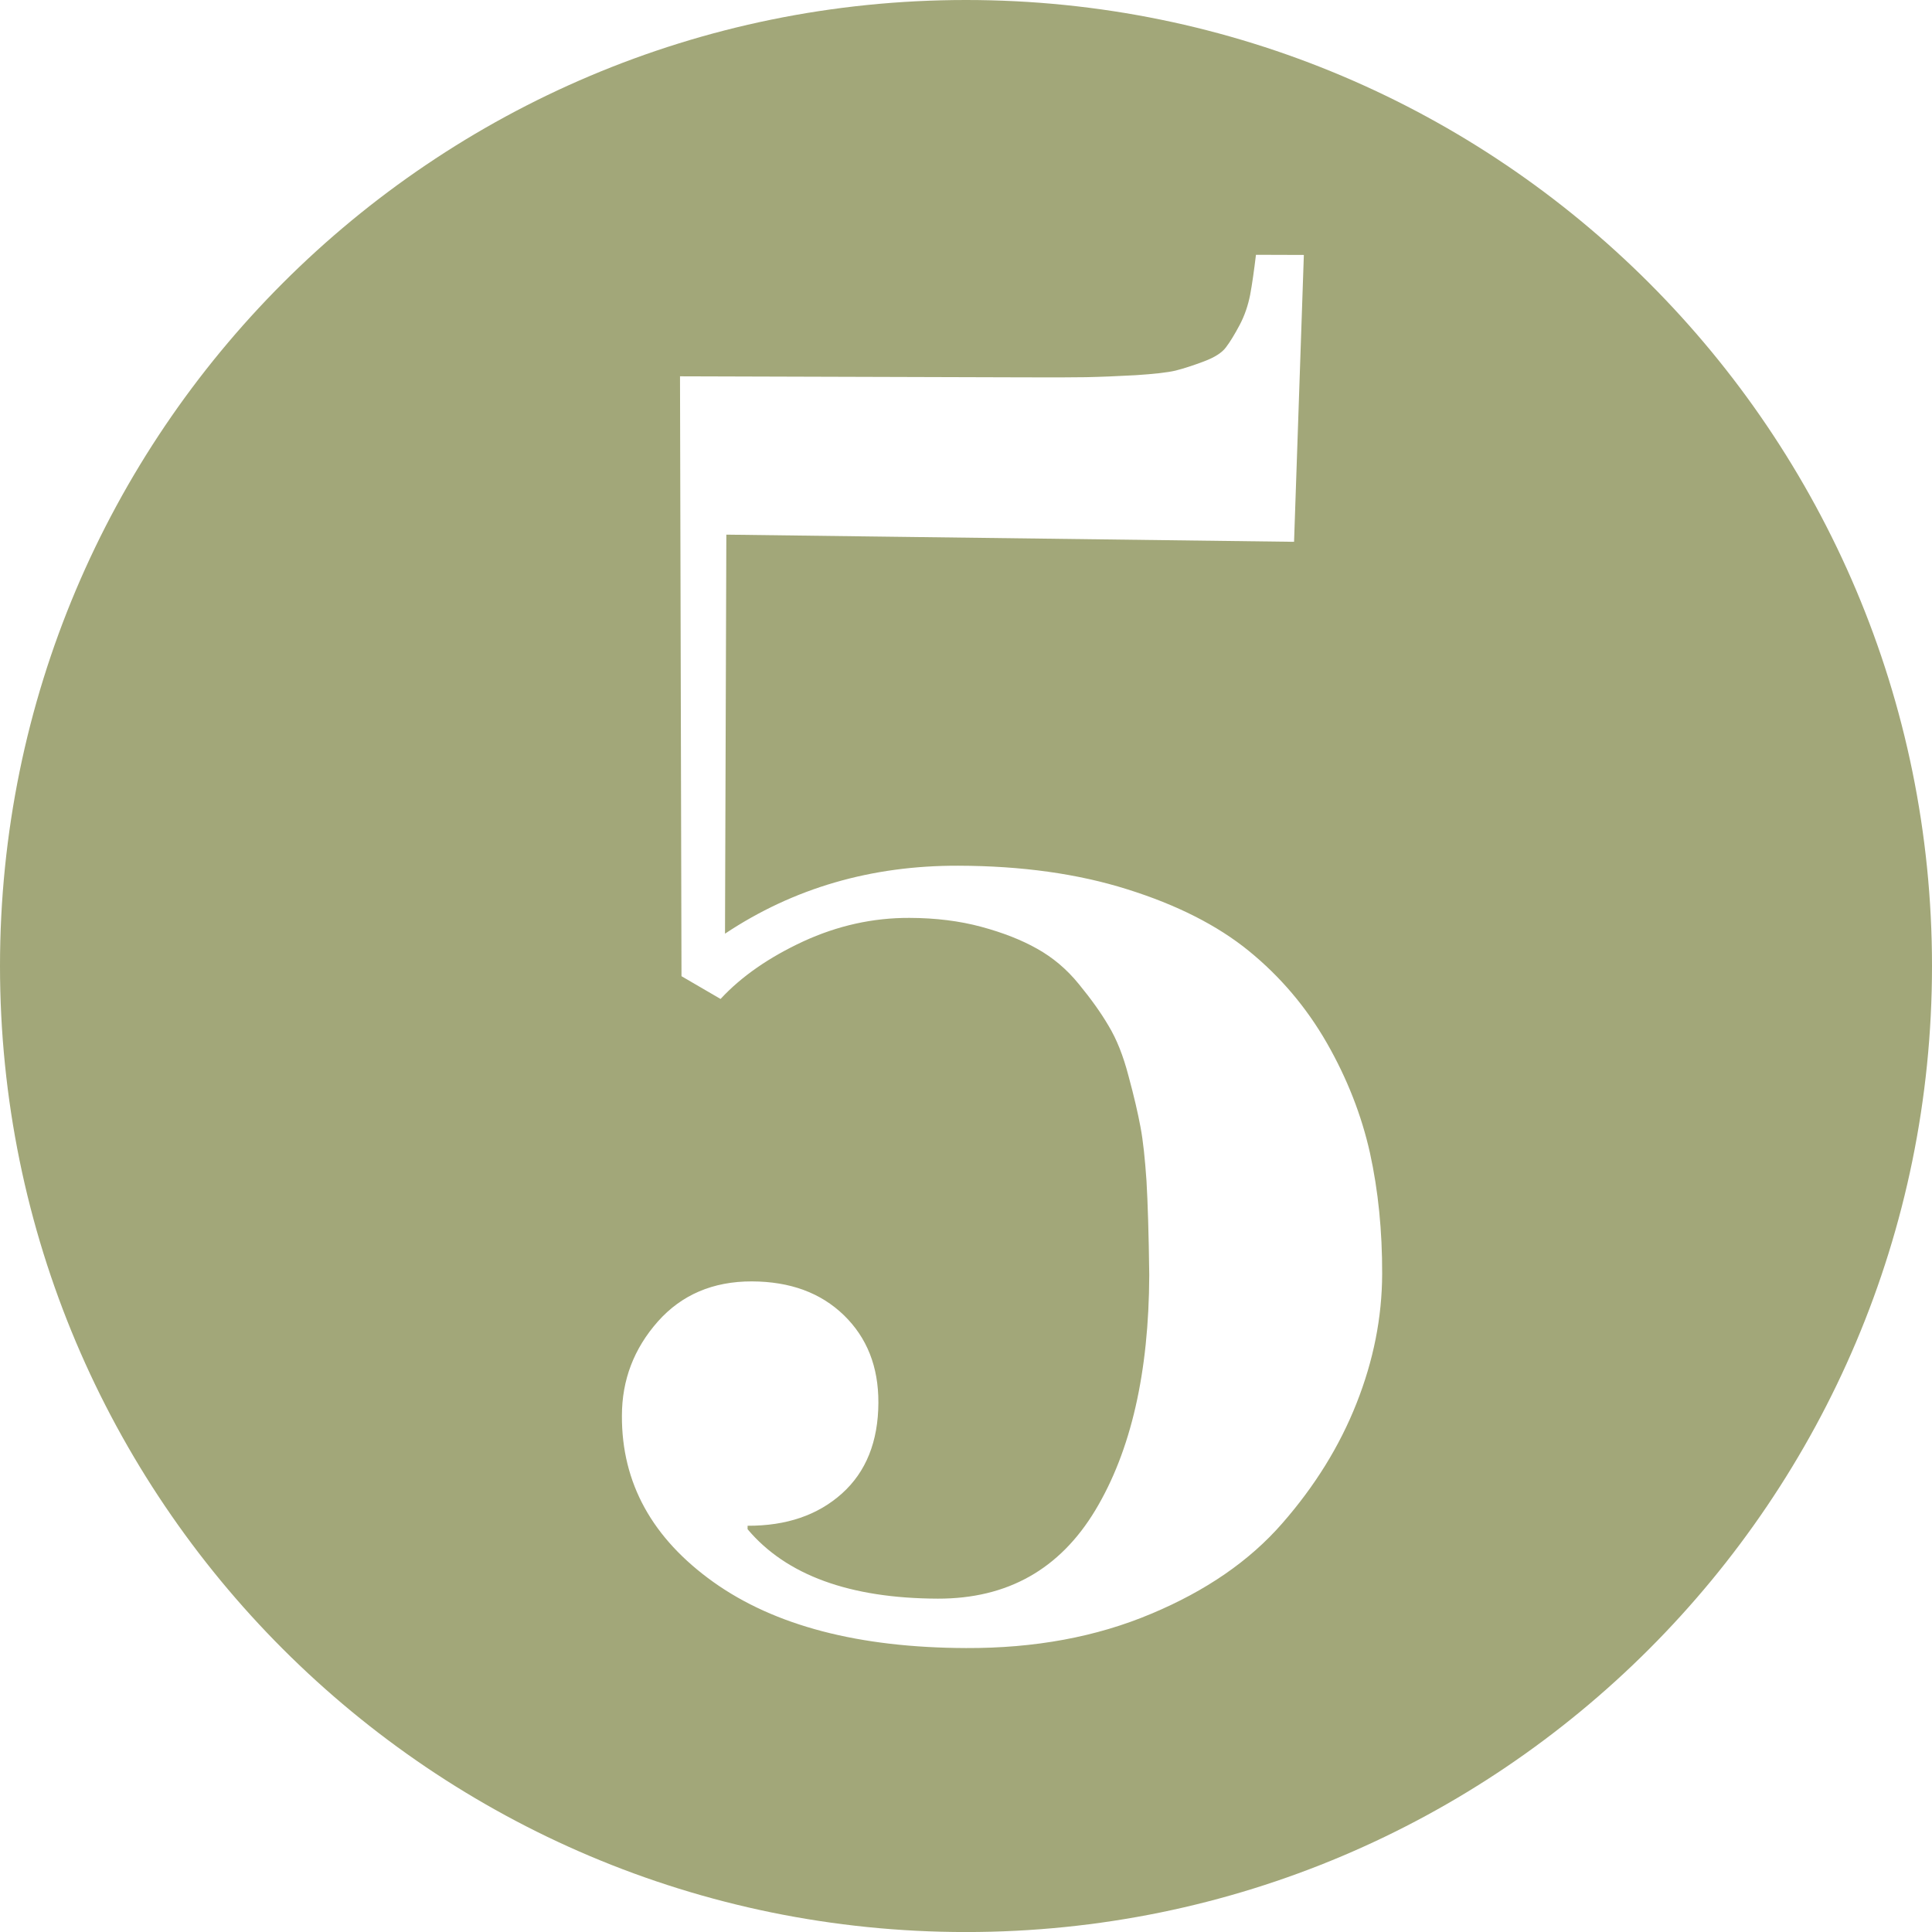 <?xml version="1.0" encoding="utf-8" standalone="no"?><!-- Generator: Adobe Illustrator 16.0.0, SVG Export Plug-In . SVG Version: 6.00 Build 0)  --><svg xmlns="http://www.w3.org/2000/svg" xmlns:xlink="http://www.w3.org/1999/xlink" enable-background="new 0 0 100 100.001" fill="#000000" height="100.001px" id="Layer_1" version="1.1" viewBox="0 0 100 100.001" width="100px" x="0px" xml:space="preserve" y="0px">
<g id="change1">
	<path d="M50,0C22.386,0,0,22.385,0,50c0,27.615,22.386,50.002,50,50.002c27.616,0,50-22.387,50-50.002   C100,22.385,77.616,0,50,0z M70.214,72.634c-0.877,2.221-2.16,4.29-3.848,6.218c-1.688,1.936-3.944,3.491-6.787,4.68   c-2.835,1.196-6.029,1.785-9.571,1.771c-5.549-0.016-9.907-1.155-13.078-3.413c-3.173-2.265-4.755-5.13-4.74-8.609   c0-1.856,0.623-3.48,1.86-4.879c1.228-1.384,2.855-2.081,4.867-2.077c1.981,0.007,3.564,0.589,4.763,1.751   c1.194,1.162,1.792,2.662,1.785,4.53c-0.008,2.006-0.638,3.577-1.881,4.694c-1.253,1.125-2.88,1.681-4.889,1.673v0.18   c2.001,2.378,5.288,3.578,9.846,3.593c3.603,0.008,6.317-1.522,8.158-4.586c1.841-3.067,2.768-7.121,2.786-12.165   c-0.026-2.134-0.078-3.762-0.143-4.879c-0.078-1.125-0.172-2.047-0.308-2.771c-0.135-0.724-0.337-1.604-0.622-2.65   c-0.273-1.054-0.622-1.921-1.031-2.596c-0.397-0.679-0.911-1.396-1.541-2.163c-0.623-0.77-1.347-1.375-2.156-1.828   c-0.811-0.458-1.775-0.835-2.894-1.137c-1.125-0.304-2.362-0.457-3.714-0.461c-1.889-0.008-3.72,0.399-5.498,1.217   c-1.77,0.821-3.202,1.813-4.282,2.979l-2.022-1.178l-0.077-31.05l17.685,0.053c1.47,0.008,2.58,0.004,3.33-0.008   c0.746-0.015,1.604-0.051,2.564-0.103c0.96-0.062,1.65-0.139,2.07-0.238c0.416-0.105,0.903-0.263,1.463-0.473   c0.555-0.208,0.938-0.45,1.147-0.733c0.217-0.285,0.449-0.669,0.705-1.149c0.255-0.479,0.435-1.005,0.547-1.569   c0.105-0.567,0.203-1.26,0.3-2.07l2.479,0.008l-0.507,14.848l-29.385-0.371l-0.069,20.654c3.548-2.362,7.577-3.532,12.077-3.518   c3.27,0.008,6.188,0.414,8.745,1.221c2.564,0.803,4.665,1.867,6.292,3.191c1.628,1.325,2.978,2.917,4.035,4.759   c1.058,1.849,1.8,3.753,2.234,5.696c0.428,1.949,0.638,4.042,0.631,6.262C71.534,68.187,71.092,70.415,70.214,72.634z" fill="#a2a779"/>
</g>
</svg>